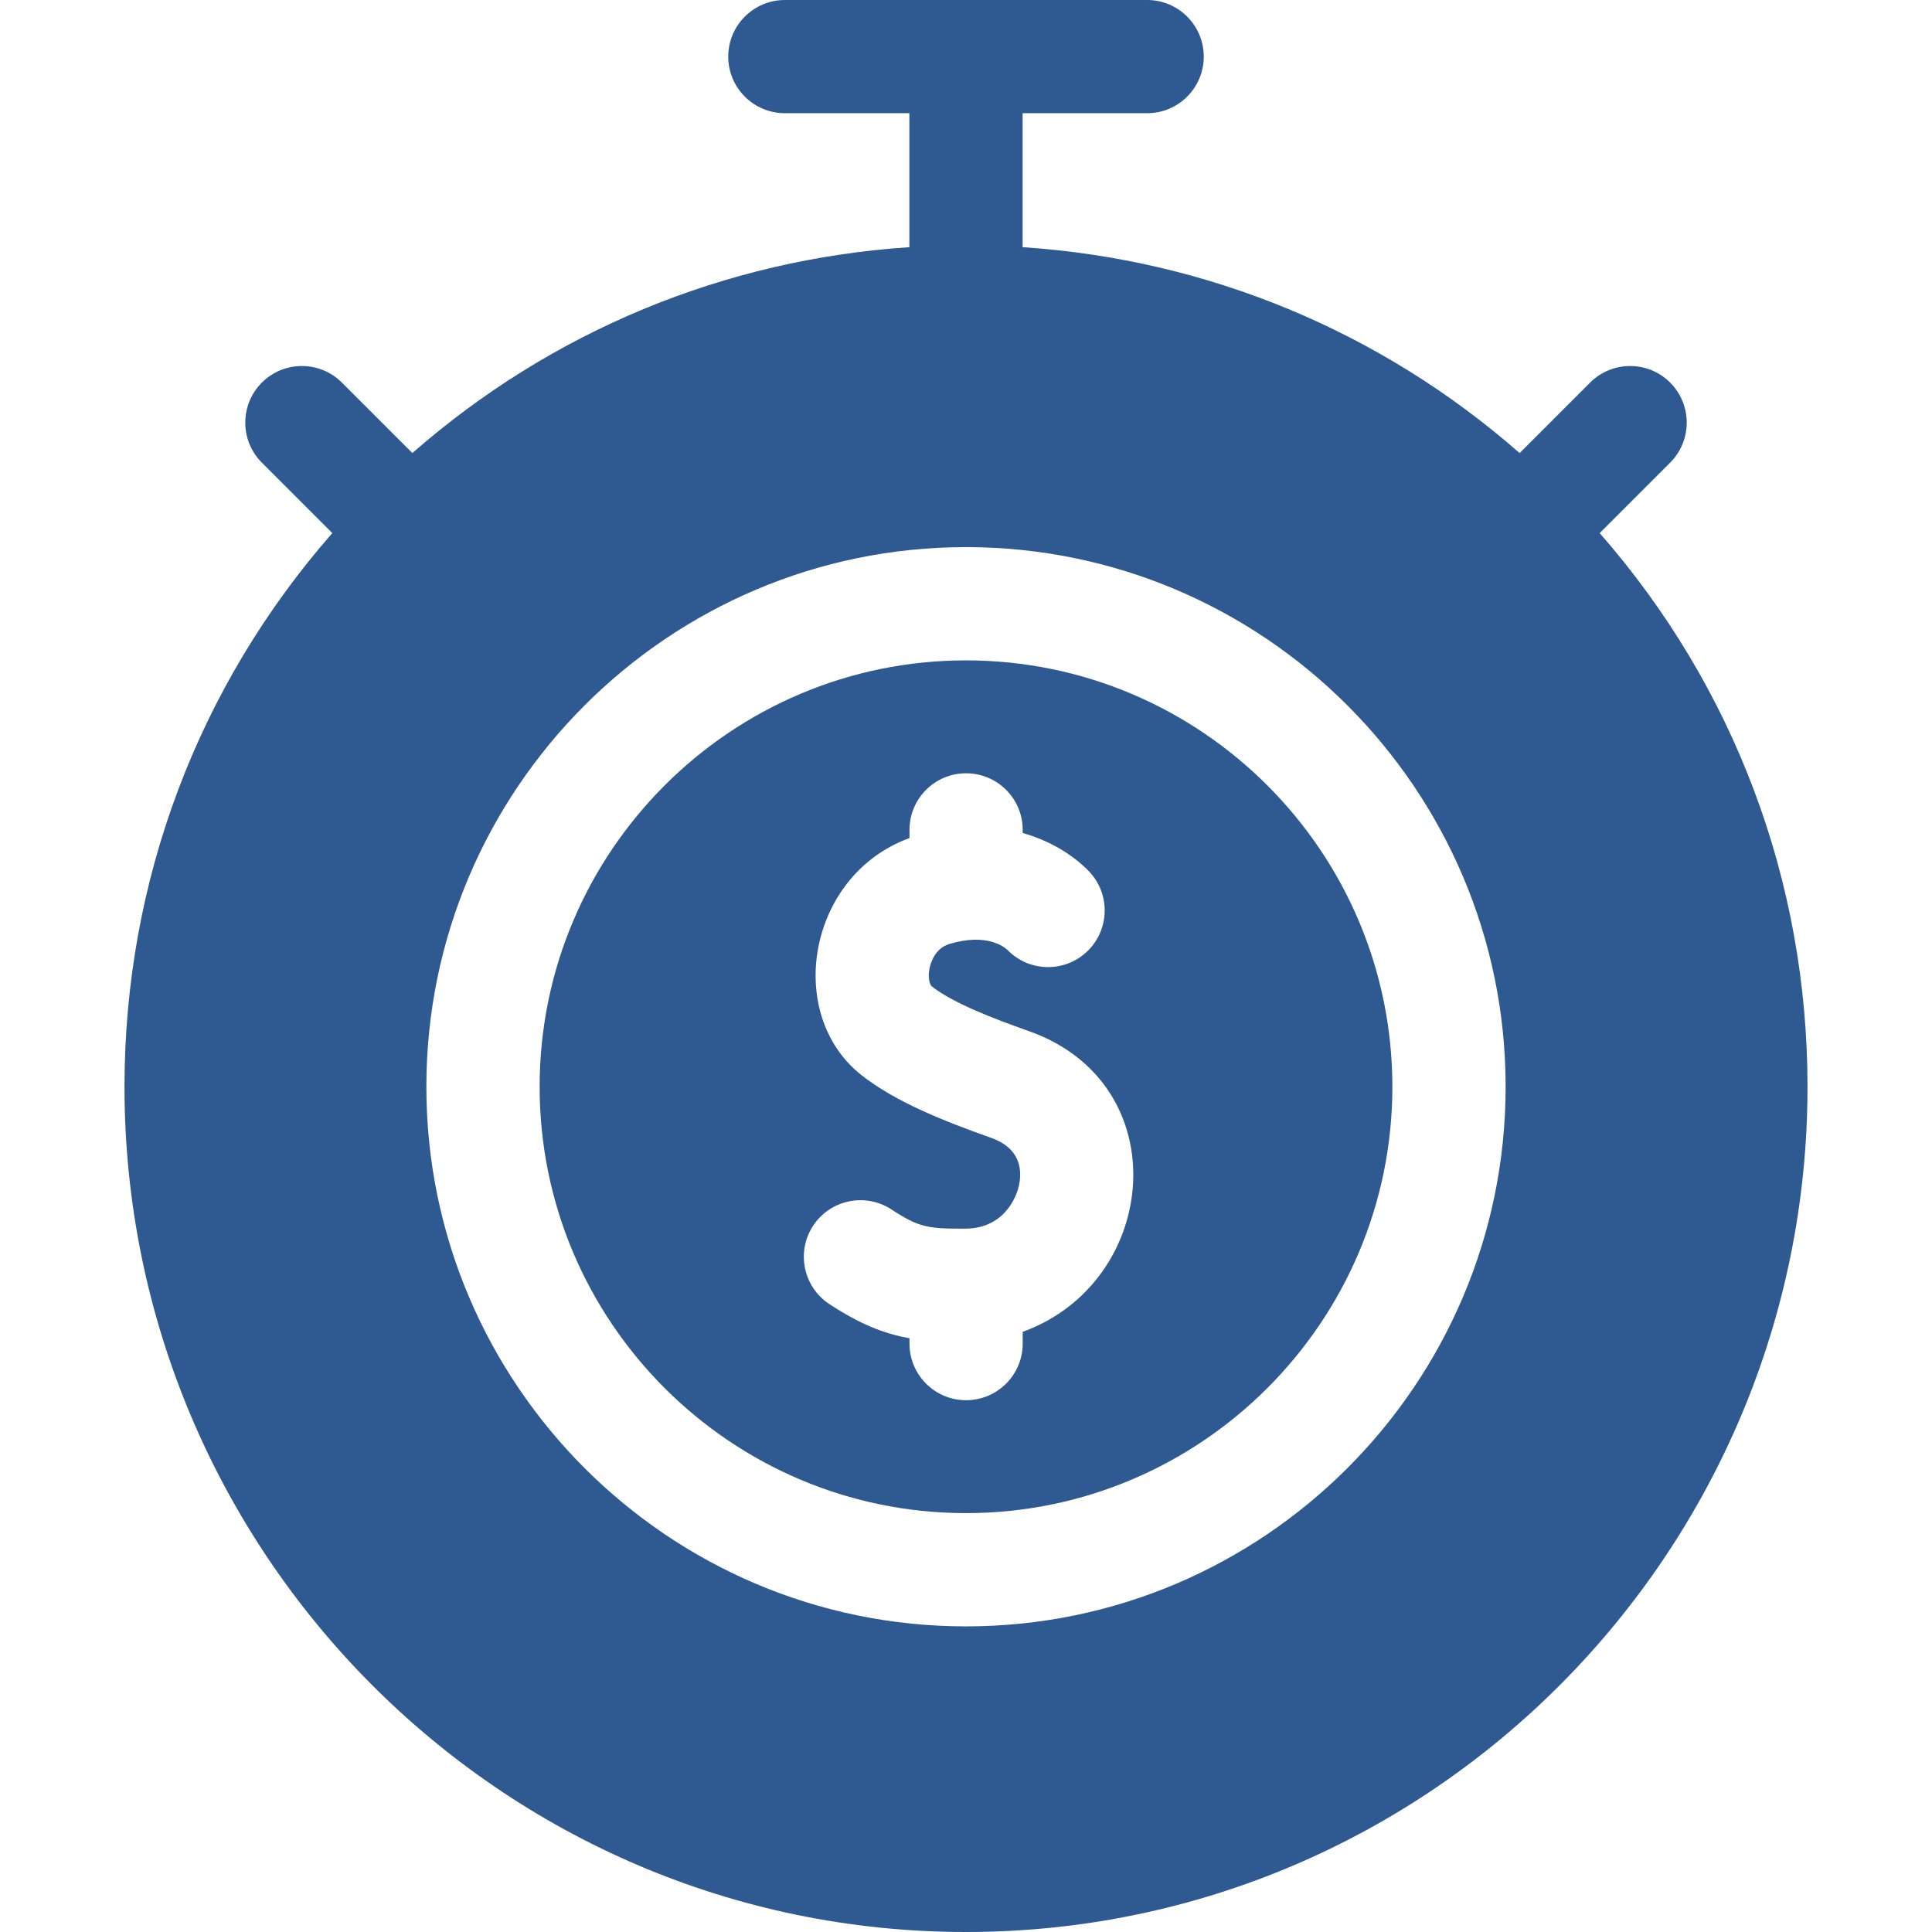 <svg width="32" height="32" viewBox="0 0 32 32" fill="none" xmlns="http://www.w3.org/2000/svg">
<g clip-path="url(#clip0)">
<path d="M16 10.938C12.106 10.938 8.938 14.106 8.938 18C8.938 21.894 12.106 25.062 16 25.062C19.894 25.062 23.062 21.894 23.062 18C23.062 14.106 19.894 10.938 16 10.938ZM16.939 22.059V22.255C16.939 22.772 16.519 23.192 16.001 23.192C15.483 23.192 15.064 22.772 15.064 22.255V22.165C14.632 22.089 14.237 21.927 13.739 21.601C13.305 21.318 13.184 20.737 13.467 20.303C13.751 19.87 14.332 19.749 14.765 20.032C15.222 20.331 15.37 20.354 15.995 20.35C16.598 20.346 16.838 19.873 16.885 19.594C16.927 19.343 16.88 19.01 16.415 18.846C15.637 18.57 14.839 18.255 14.273 17.811C12.986 16.801 13.375 14.495 15.064 13.881V13.745C15.064 13.227 15.484 12.808 16.001 12.808C16.519 12.808 16.939 13.227 16.939 13.745V13.797C17.401 13.928 17.773 14.163 18.028 14.423C18.391 14.792 18.386 15.386 18.017 15.749C17.648 16.112 17.055 16.107 16.692 15.739C16.64 15.688 16.351 15.447 15.726 15.635C15.476 15.71 15.409 15.969 15.394 16.047C15.364 16.209 15.407 16.318 15.431 16.336C15.784 16.613 16.443 16.867 17.04 17.078C19.511 17.951 19.21 21.238 16.939 22.059Z" fill="#2F5991"/>
<path d="M26.496 8.83L27.663 7.663C28.029 7.297 28.029 6.703 27.663 6.337C27.297 5.971 26.703 5.971 26.337 6.337L25.17 7.504C22.864 5.484 19.997 4.296 16.938 4.094V1.875H19C19.518 1.875 19.938 1.455 19.938 0.938C19.938 0.42 19.518 0 19 0H13C12.482 0 12.062 0.42 12.062 0.938C12.062 1.455 12.482 1.875 13 1.875H15.062V4.094C12.003 4.296 9.136 5.484 6.83 7.504L5.663 6.337C5.297 5.971 4.703 5.971 4.337 6.337C3.971 6.703 3.971 7.297 4.337 7.663L5.504 8.83C3.279 11.37 2.062 14.591 2.062 18C2.062 25.703 8.296 32 16 32C23.703 32 29.938 25.704 29.938 18C29.938 14.591 28.721 11.37 26.496 8.83ZM16 26.938C11.072 26.938 7.062 22.928 7.062 18C7.062 13.072 11.072 9.062 16 9.062C20.928 9.062 24.938 13.072 24.938 18C24.938 22.928 20.928 26.938 16 26.938Z" fill="#2F5991"/>
</g>
<defs>
<clipPath id="clip0">
<rect width="32" height="32" fill="white"/>
</clipPath>
</defs>
</svg>
